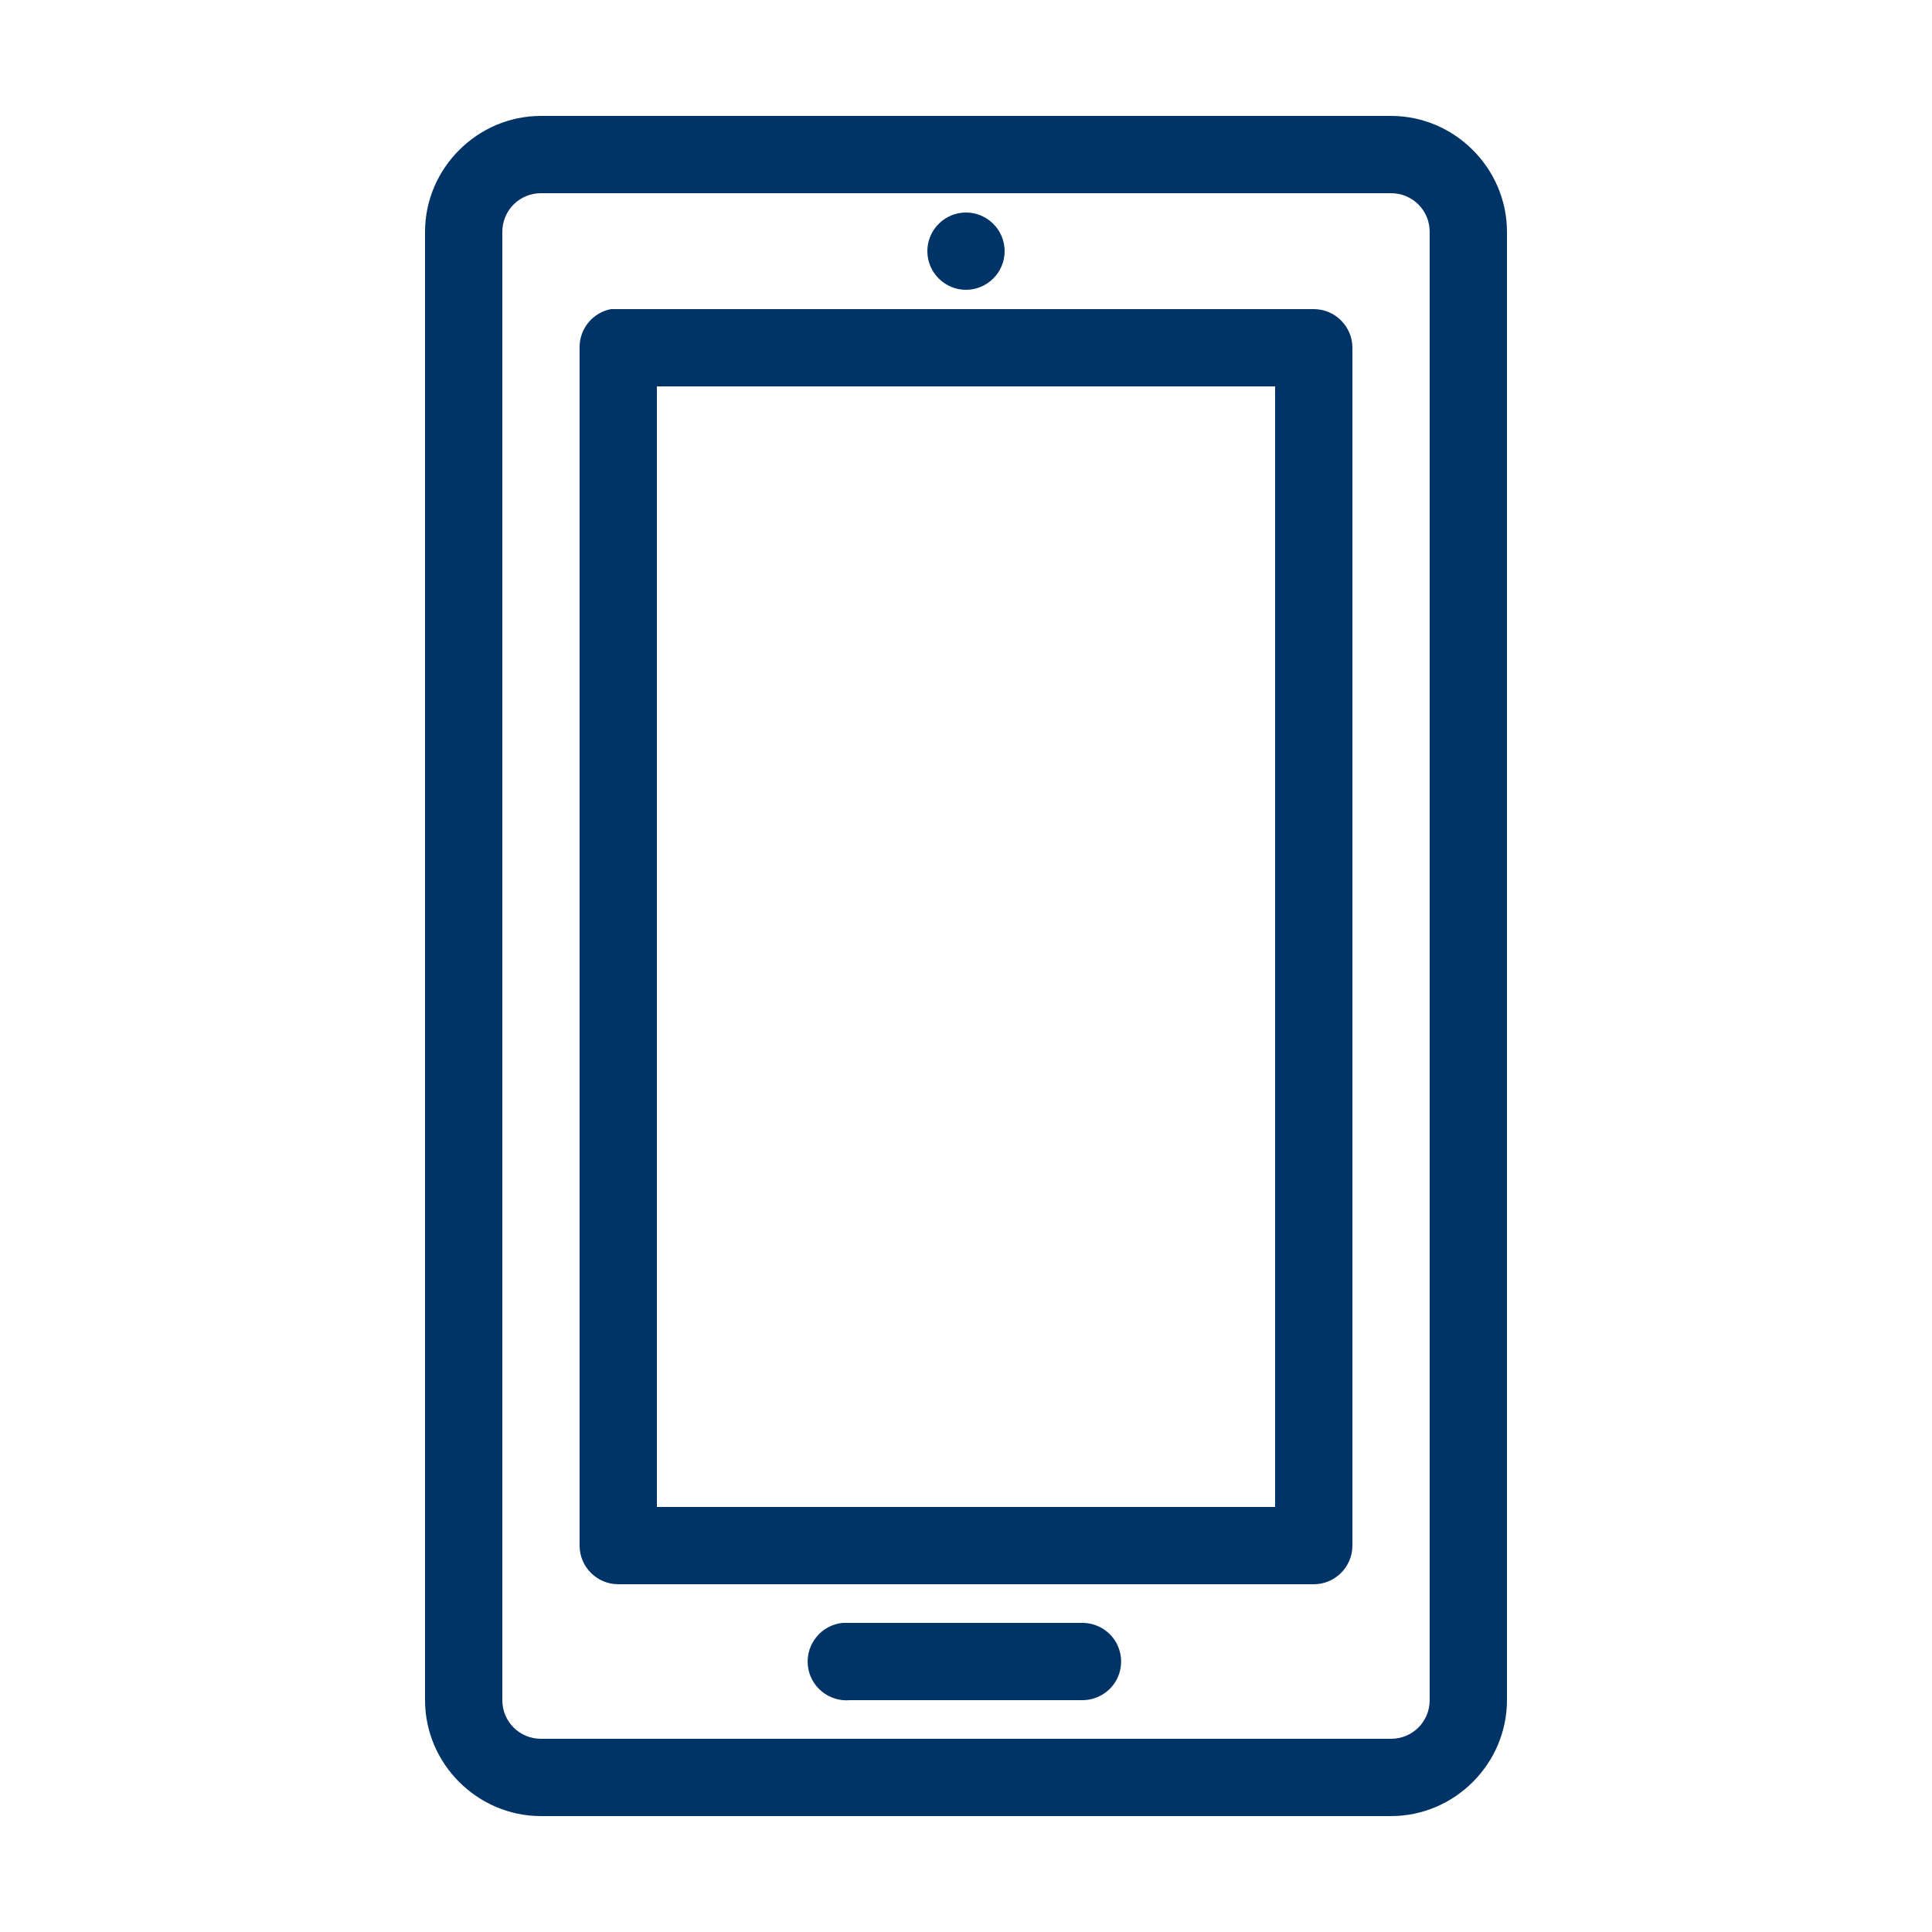<?xml version="1.0" encoding="UTF-8"?> <svg xmlns="http://www.w3.org/2000/svg" xmlns:xlink="http://www.w3.org/1999/xlink" viewBox="0 0 50 50" fill="#003366" width="50px" height="50px"> <g id="surface1" fill="#003366"> <path style=" " d="M 14 3 C 12.355 3 11 4.355 11 6 L 11 44 C 11 45.645 12.355 47 14 47 L 36 47 C 37.645 47 39 45.645 39 44 L 39 6 C 39 4.355 37.645 3 36 3 Z M 14 5 L 36 5 C 36.555 5 37 5.445 37 6 L 37 44 C 37 44.555 36.555 45 36 45 L 14 45 C 13.445 45 13 44.555 13 44 L 13 6 C 13 5.445 13.445 5 14 5 Z M 25 5.5 C 24.449 5.5 24 5.949 24 6.5 C 24 7.051 24.449 7.5 25 7.5 C 25.551 7.5 26 7.051 26 6.5 C 26 5.949 25.551 5.5 25 5.5 Z M 15.812 8 C 15.336 8.09 14.992 8.512 15 9 L 15 40 C 15 40.551 15.449 41 16 41 L 34 41 C 34.551 41 35 40.551 35 40 L 35 9 C 35 8.449 34.551 8 34 8 L 16 8 C 15.969 8 15.938 8 15.906 8 C 15.875 8 15.844 8 15.812 8 Z M 17 10 L 33 10 L 33 39 L 17 39 Z M 21.812 42 C 21.262 42.051 20.855 42.543 20.906 43.094 C 20.957 43.645 21.449 44.051 22 44 L 28 44 C 28.359 44.004 28.695 43.816 28.879 43.504 C 29.059 43.191 29.059 42.809 28.879 42.496 C 28.695 42.184 28.359 41.996 28 42 L 22 42 C 21.969 42 21.938 42 21.906 42 C 21.875 42 21.844 42 21.812 42 Z " fill="#003366"></path> </g> </svg> 